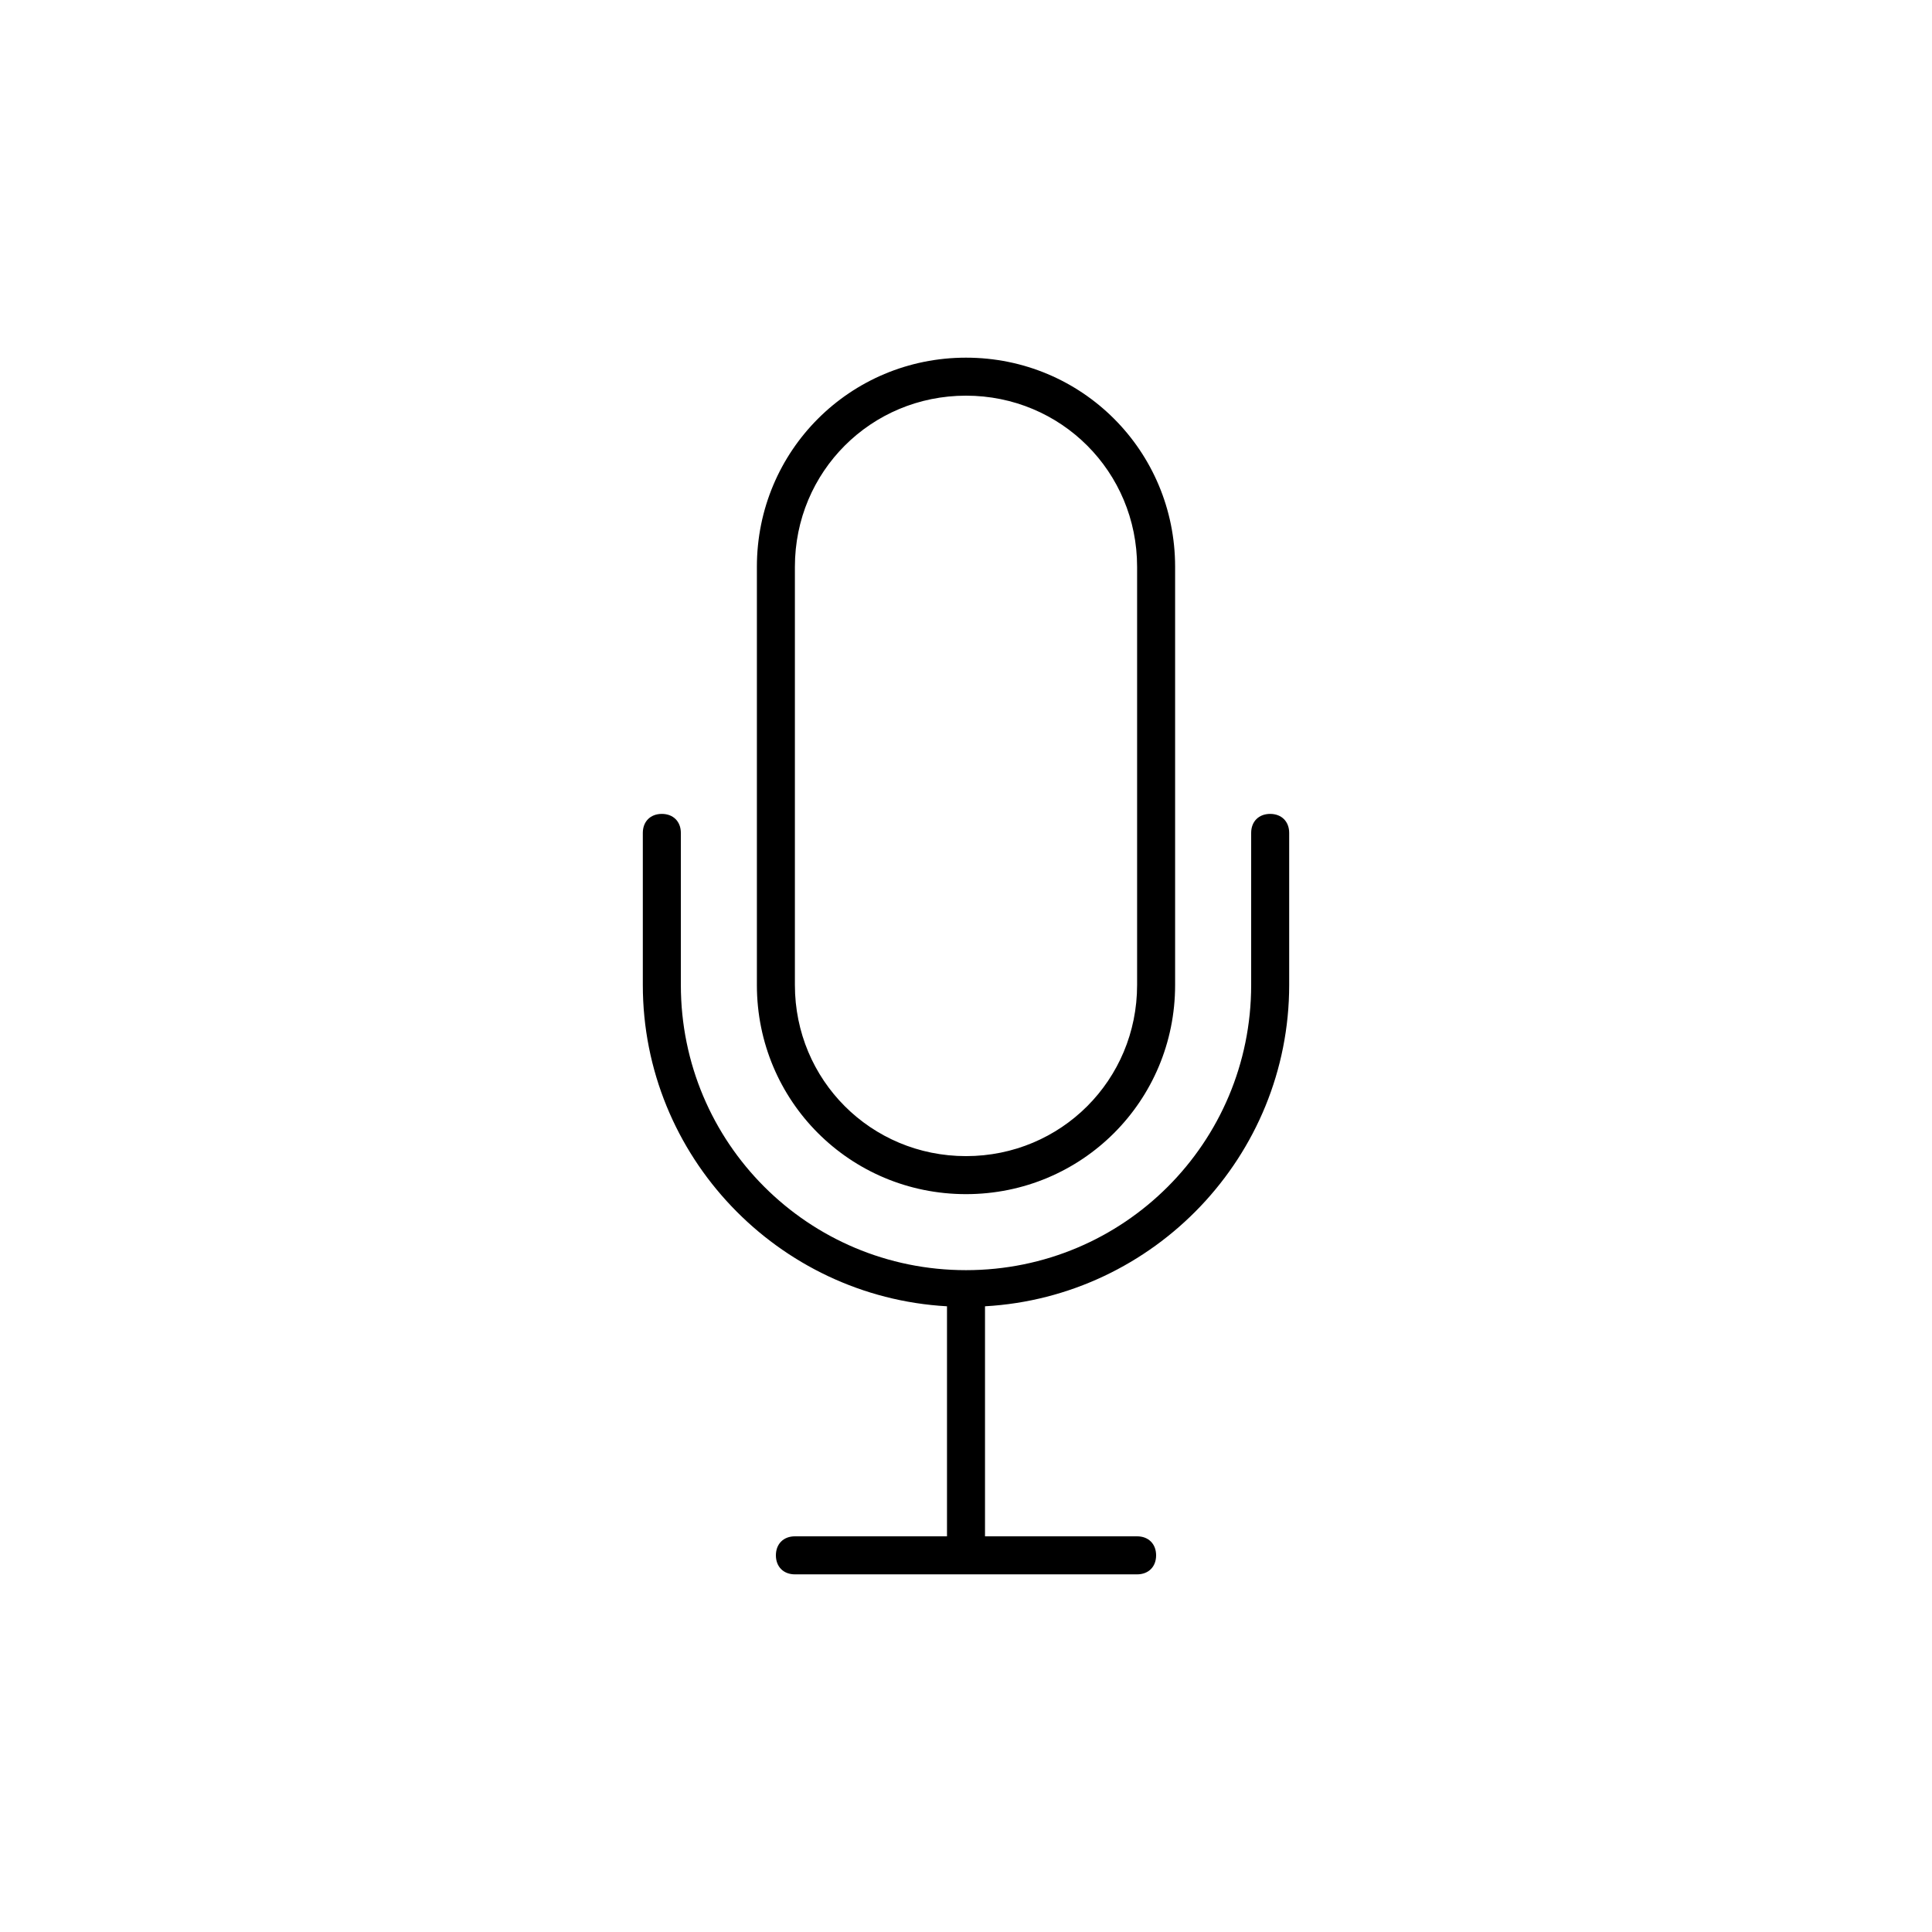 <?xml version="1.0" encoding="UTF-8"?>
<!-- Uploaded to: ICON Repo, www.svgrepo.com, Generator: ICON Repo Mixer Tools -->
<svg fill="#000000" width="800px" height="800px" version="1.1" viewBox="144 144 512 512" xmlns="http://www.w3.org/2000/svg">
 <path d="m400 460.46c30.73 0 55.418-24.688 55.418-55.418v-110.84c0-30.73-24.688-55.418-55.418-55.418s-55.418 24.688-55.418 55.418v110.84c-0.004 30.73 24.684 55.418 55.418 55.418zm-45.344-166.26c0-25.191 20.152-45.344 45.344-45.344s45.344 20.152 45.344 45.344v110.84c0 25.191-20.152 45.344-45.344 45.344s-45.344-20.152-45.344-45.344zm130.99 70.531v40.305c0 45.344-35.77 82.625-80.609 85.145v60.961h40.305c3.023 0 5.039 2.016 5.039 5.039 0 3.023-2.016 5.039-5.039 5.039h-90.684c-3.023 0-5.039-2.016-5.039-5.039 0-3.023 2.016-5.039 5.039-5.039h40.305v-60.961c-44.84-2.519-80.609-39.801-80.609-85.145v-40.305c0-3.023 2.016-5.039 5.039-5.039s5.039 2.016 5.039 5.039v40.305c0 41.816 33.754 75.57 75.57 75.57s75.57-33.754 75.57-75.57v-40.305c0-3.023 2.016-5.039 5.039-5.039 3.023 0.004 5.035 2.019 5.035 5.039z"/>
</svg>